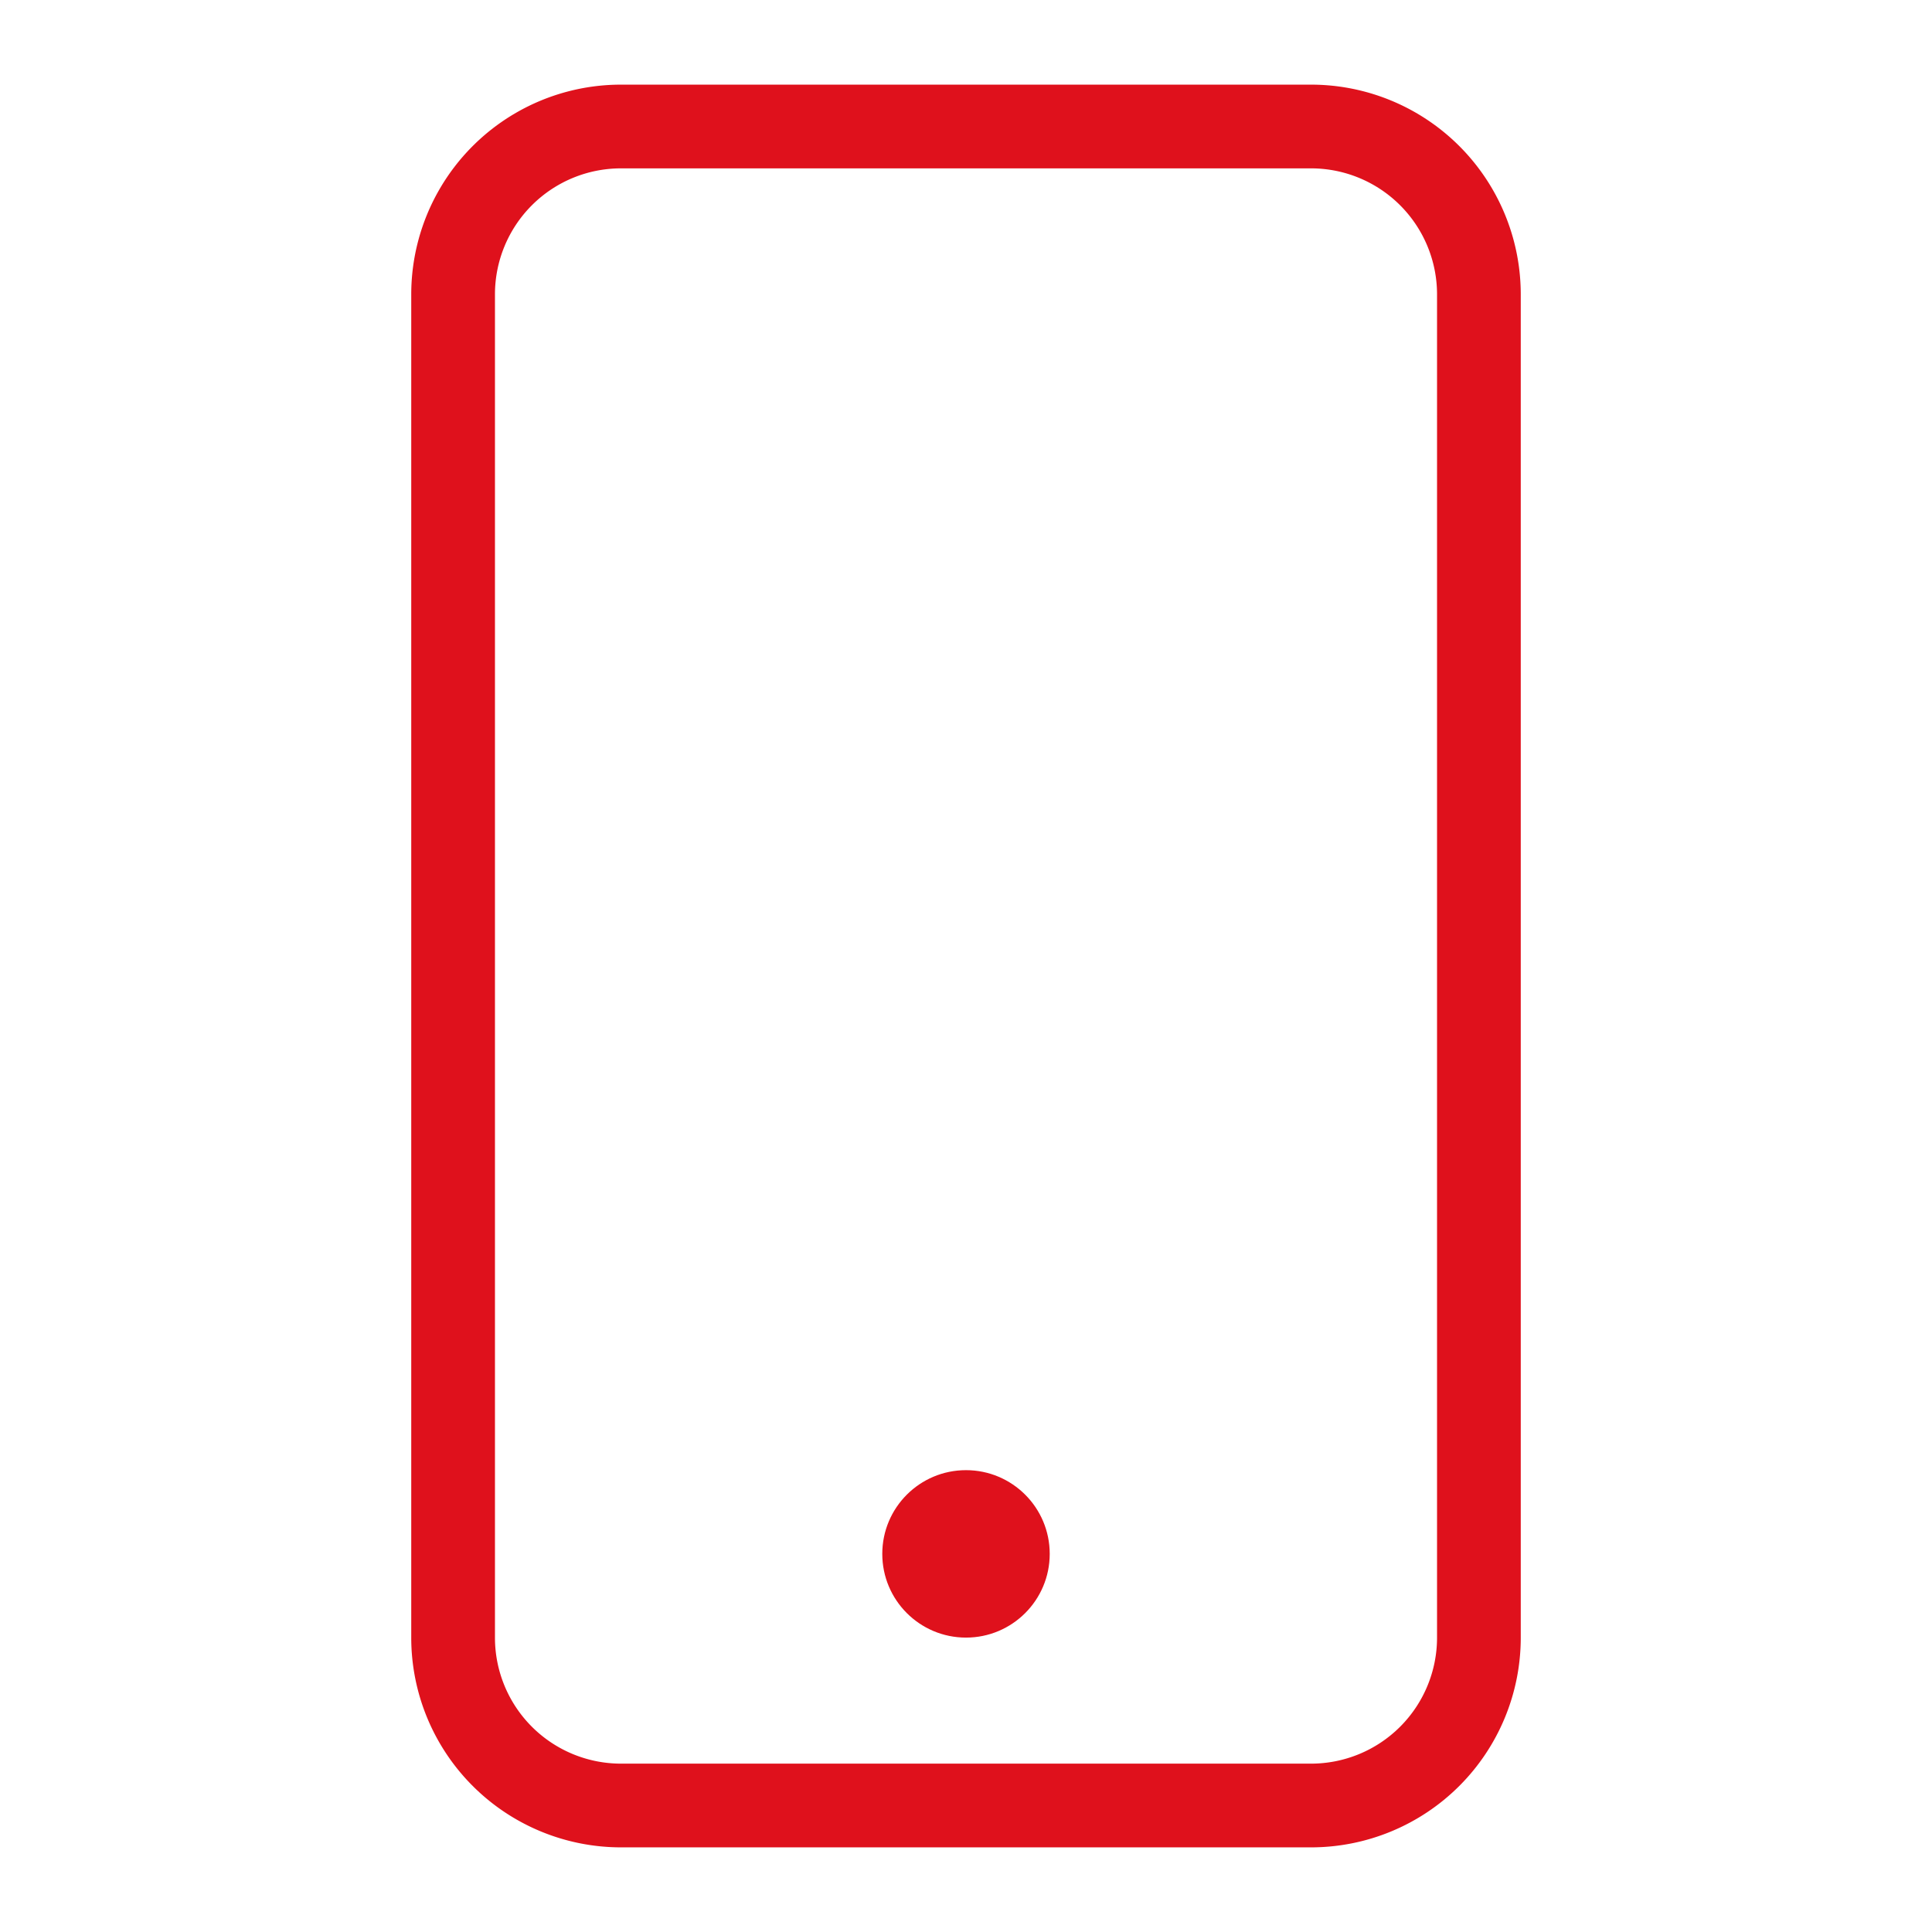 <svg id="Capa_1" data-name="Capa 1" xmlns="http://www.w3.org/2000/svg" viewBox="0 0 21 21"><defs><style>.cls-1{fill:#df111c;}</style></defs><circle class="cls-1" cx="10.5" cy="16.89" r="0.91"/><path class="cls-1" d="M14.25.92H6.75A2.28,2.28,0,0,0,4.47,3.2V17.8a2.28,2.28,0,0,0,2.28,2.28h7.5a2.28,2.28,0,0,0,2.28-2.28V3.2A2.28,2.28,0,0,0,14.25.92ZM15.62,17.8a1.37,1.37,0,0,1-1.37,1.37H6.75A1.37,1.37,0,0,1,5.38,17.8V3.2A1.37,1.37,0,0,1,6.75,1.83h7.5A1.37,1.37,0,0,1,15.62,3.2V17.8Z"/></svg>